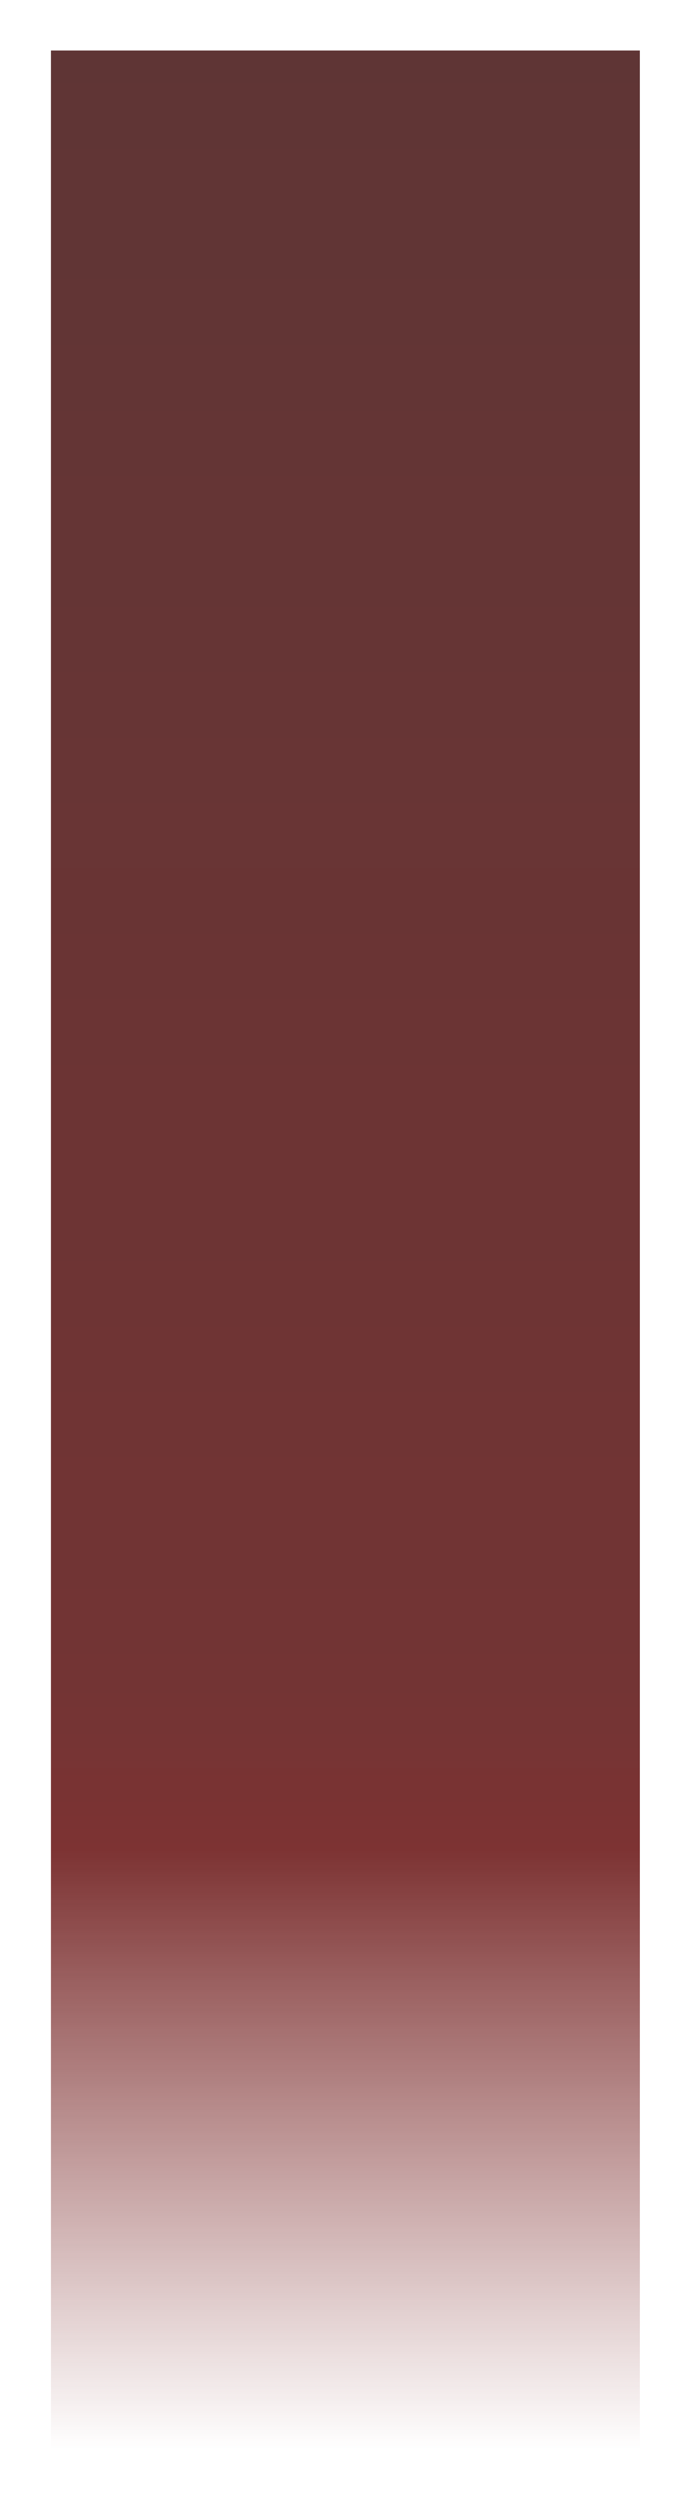 <?xml version="1.0" encoding="UTF-8"?> <svg xmlns="http://www.w3.org/2000/svg" width="141" height="510" viewBox="0 0 141 510" fill="none"> <g style="mix-blend-mode:multiply" opacity="0.8" filter="url(#filter0_f_3544_259)"> <rect x="10.395" y="10.304" width="120.169" height="489.377" fill="url(#paint0_linear_3544_259)"></rect> </g> <defs> <filter id="filter0_f_3544_259" x="0.395" y="0.304" width="140.169" height="509.377" filterUnits="userSpaceOnUse" color-interpolation-filters="sRGB"> <feFlood flood-opacity="0" result="BackgroundImageFix"></feFlood> <feBlend mode="normal" in="SourceGraphic" in2="BackgroundImageFix" result="shape"></feBlend> <feGaussianBlur stdDeviation="5" result="effect1_foregroundBlur_3544_259"></feGaussianBlur> </filter> <linearGradient id="paint0_linear_3544_259" x1="70.48" y1="10.304" x2="70.48" y2="499.681" gradientUnits="userSpaceOnUse"> <stop stop-color="#370202"></stop> <stop offset="0.682" stop-color="#500101"></stop> <stop offset="0.75" stop-color="#5C0000"></stop> <stop offset="1" stop-color="#650000" stop-opacity="0"></stop> </linearGradient> </defs> </svg> 